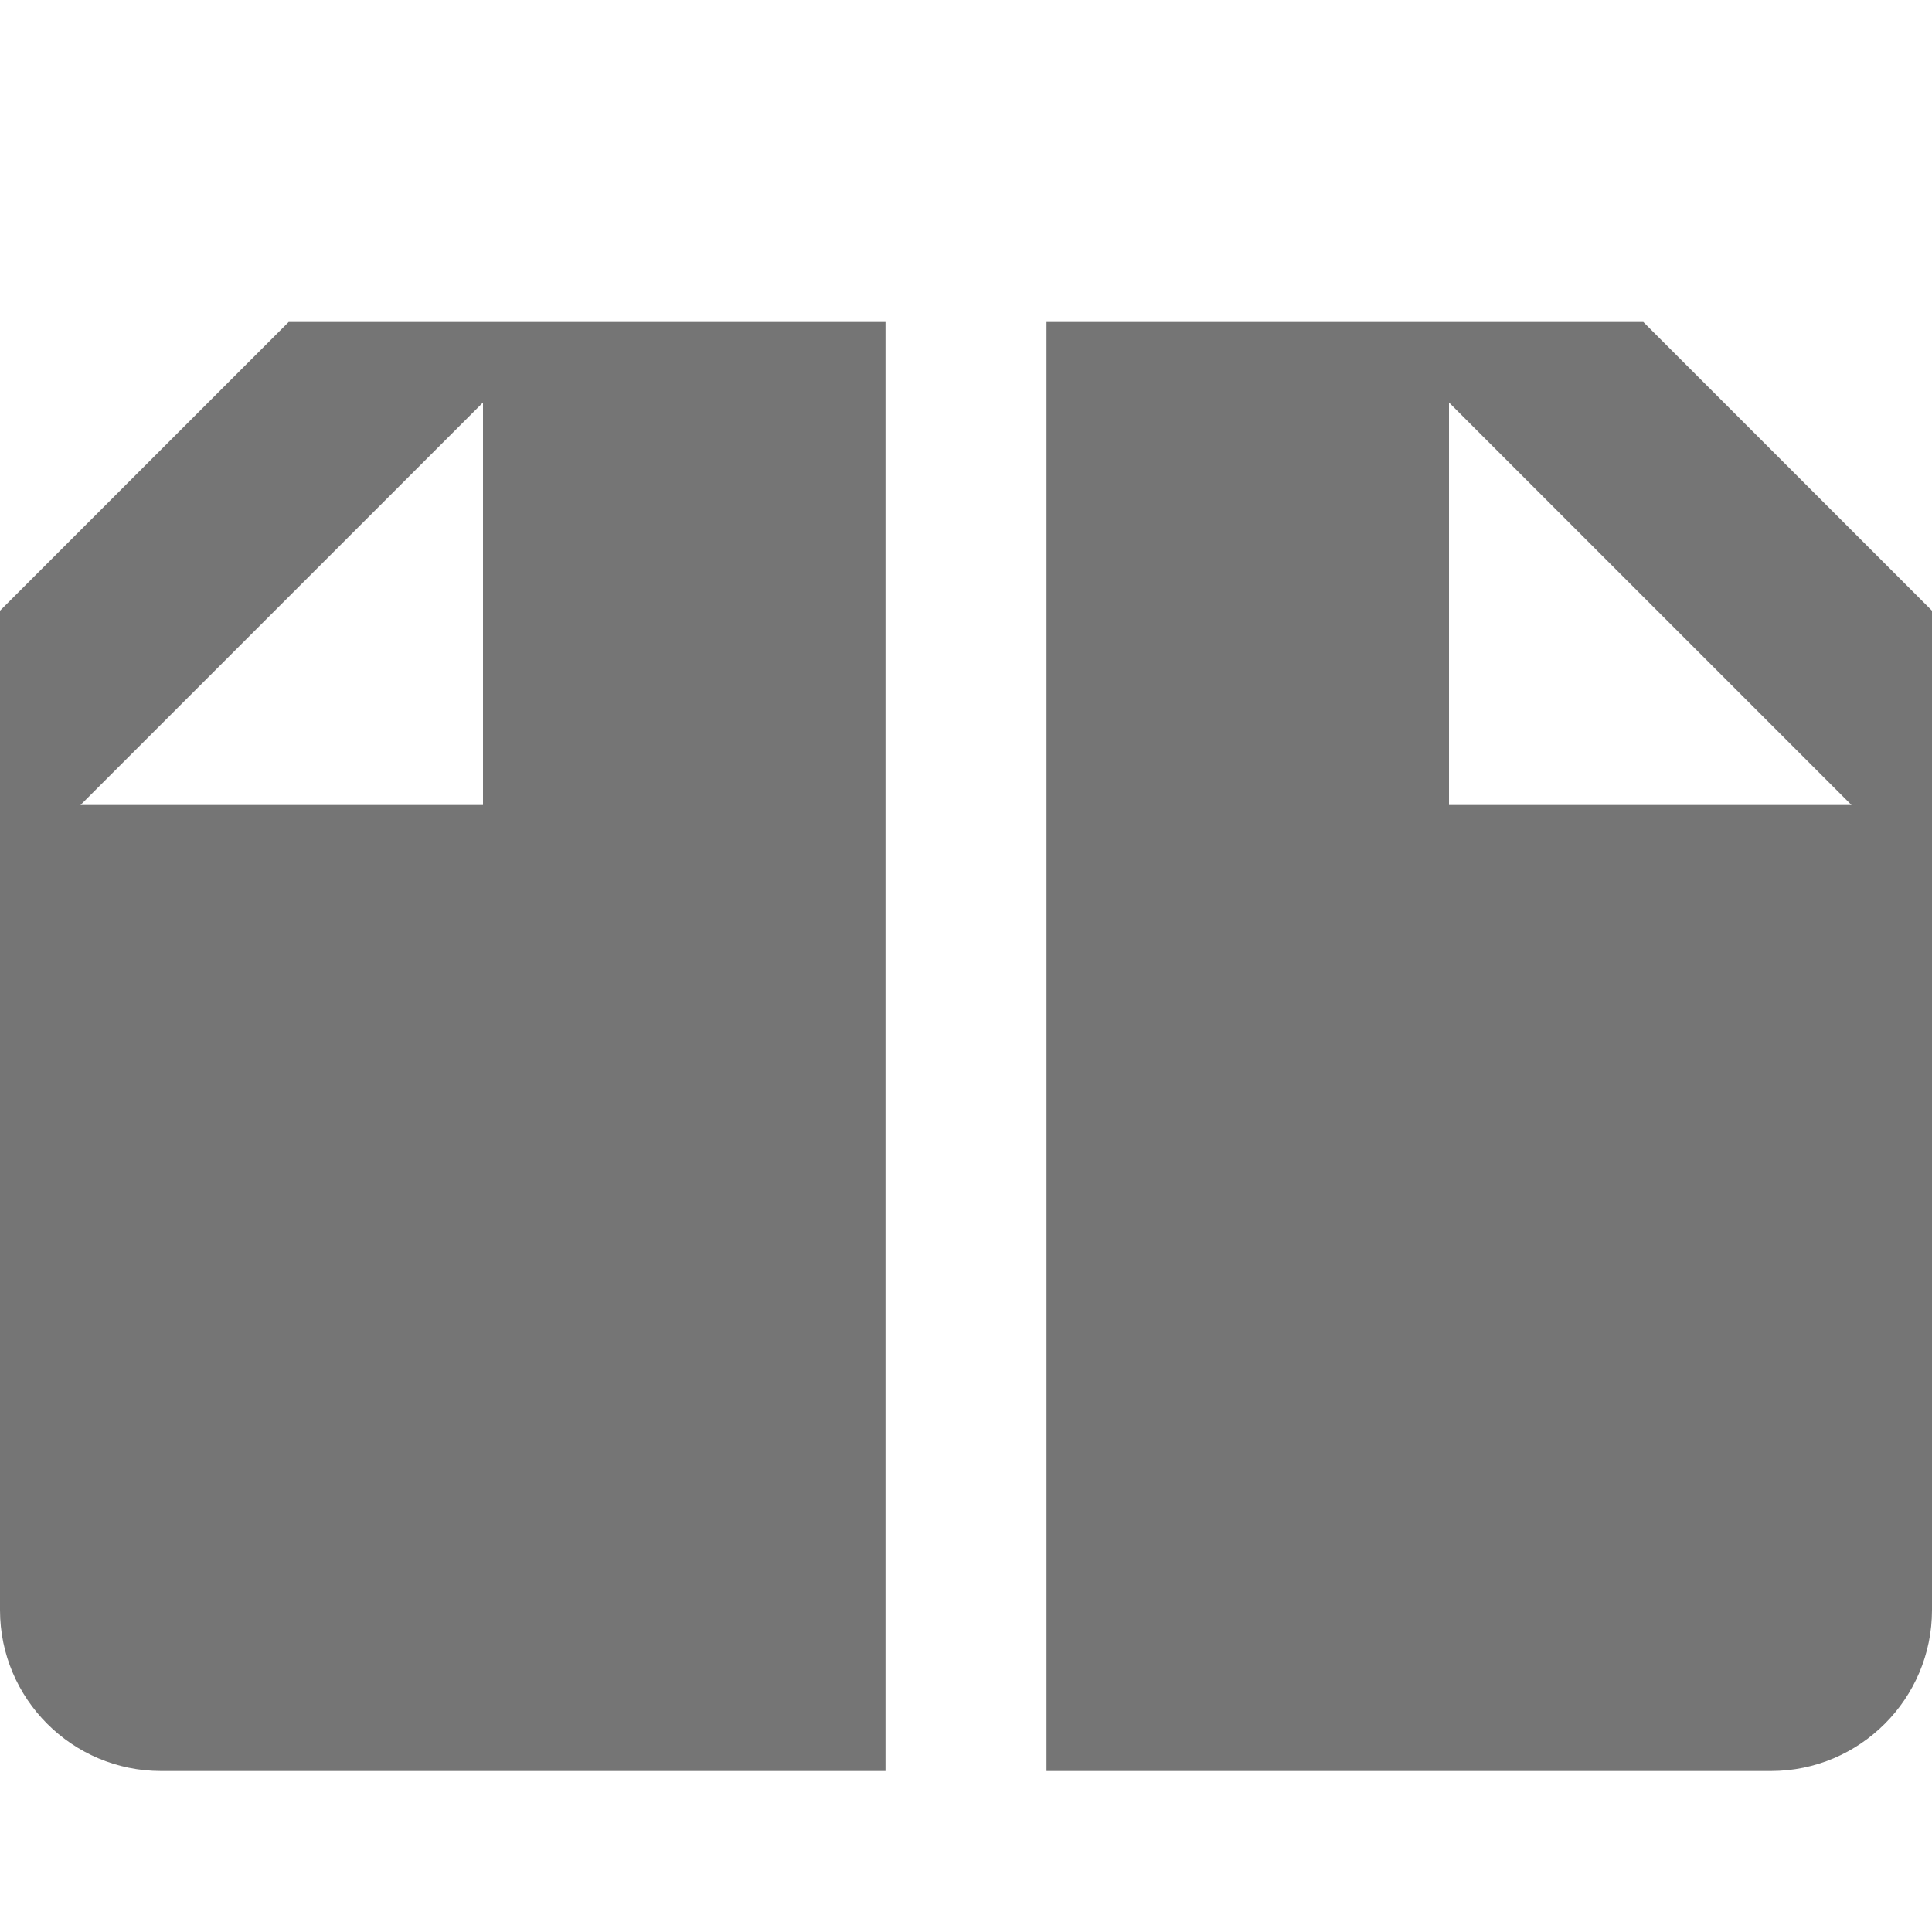 <?xml version="1.0" encoding="utf-8"?>
<!-- Generator: Adobe Illustrator 16.0.0, SVG Export Plug-In . SVG Version: 6.00 Build 0)  -->
<!DOCTYPE svg PUBLIC "-//W3C//DTD SVG 1.1//EN" "http://www.w3.org/Graphics/SVG/1.1/DTD/svg11.dtd">
<svg version="1.1" xmlns="http://www.w3.org/2000/svg" xmlns:xlink="http://www.w3.org/1999/xlink" x="0px" y="0px" width="24px"
	 height="24px" viewBox="0 0 24 24" enable-background="new 0 0 24 24" xml:space="preserve">
<g id="Frames-24px">
	<rect fill="none" width="24" height="24"/>
</g>
<g id="Outline">
	<g>
		<path fill="#757575" d="M20.414,4H13v18h9c1.103,0,2-0.897,2-2V7.586L20.414,4z M18,10V5l5,5H18z"/>
		<path fill="#757575" d="M11,4H3.586L0,7.586V20c0,1.103,0.897,2,2,2h9V4z M6,10H1l5-5V10z"/>
	</g>
</g>
</svg>
